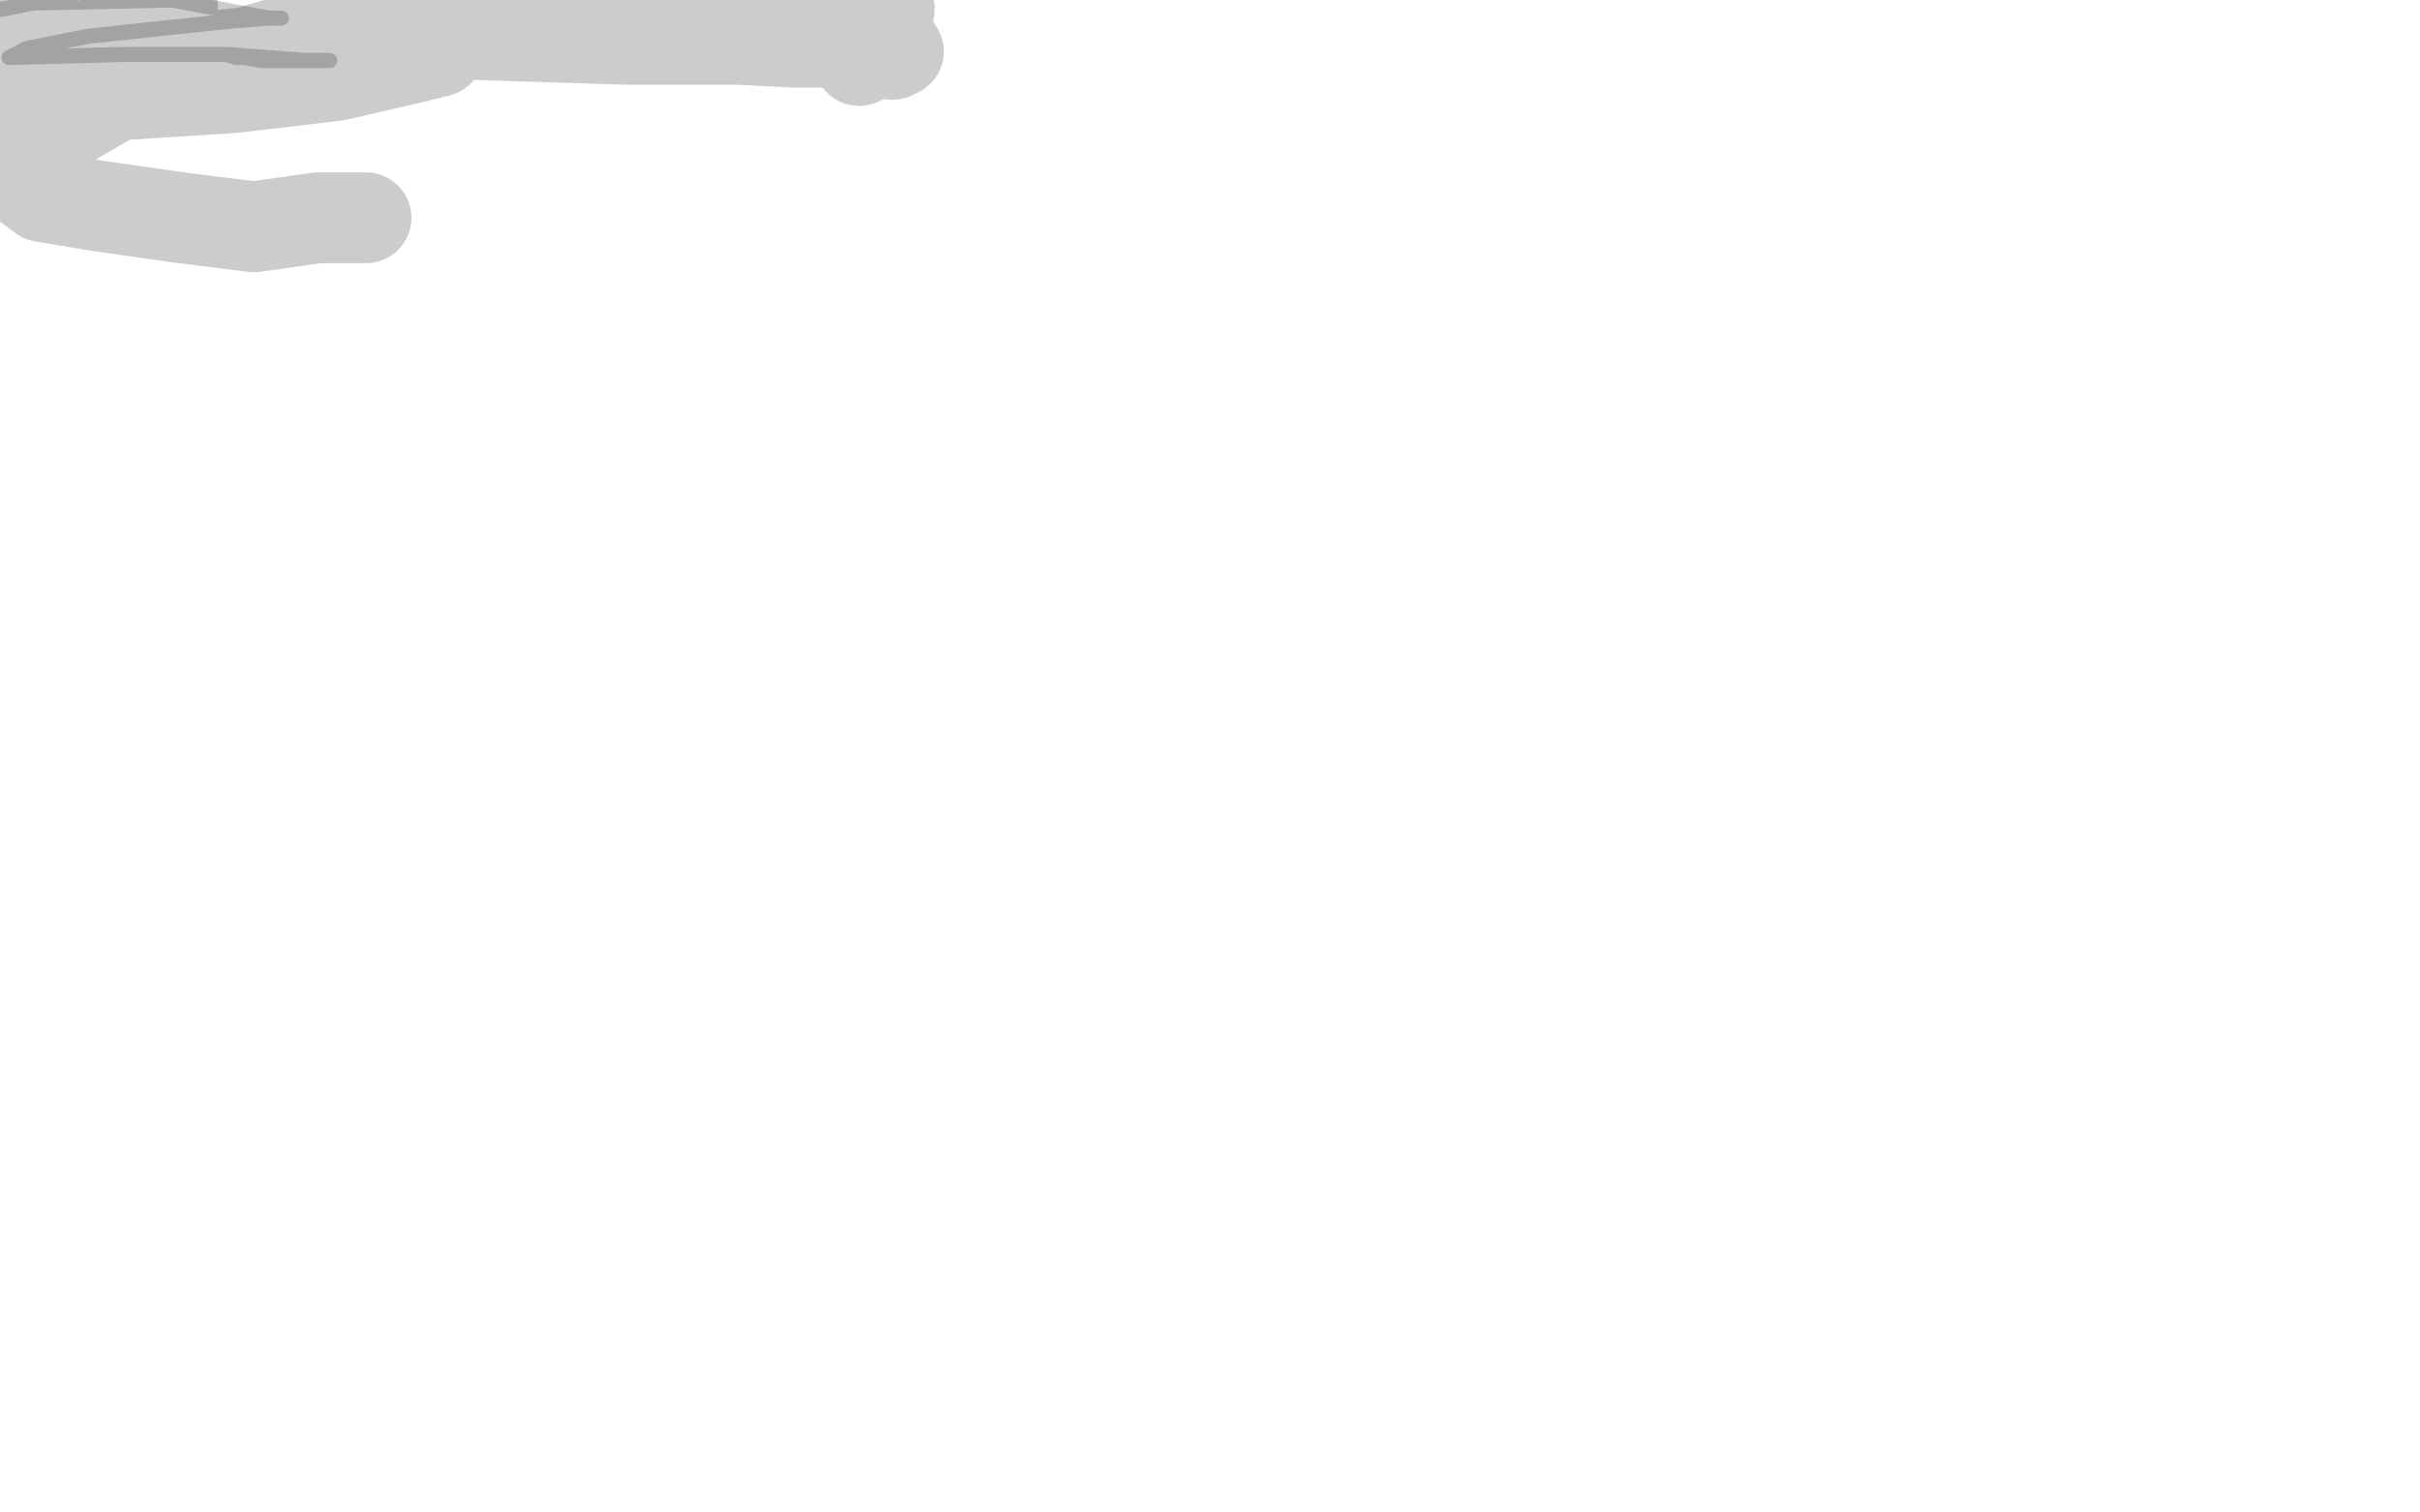 <?xml version="1.0" standalone="no"?>
<!DOCTYPE svg PUBLIC "-//W3C//DTD SVG 1.1//EN"
"http://www.w3.org/Graphics/SVG/1.1/DTD/svg11.dtd">

<svg width="800" height="500" version="1.1" xmlns="http://www.w3.org/2000/svg" xmlns:xlink="http://www.w3.org/1999/xlink" style="stroke-antialiasing: false"><desc>This SVG has been created on https://colorillo.com/</desc><rect x='0' y='0' width='800' height='500' style='fill: rgb(255,255,255); stroke-width:0' /><polyline points="0,3 1,3 1,3 11,1 57,0 78,4 89,6 93,6 91,6 88,6 76,7 57,9 29,12 9,16 3,19 41,18 75,18 101,20 108,20 109,20 107,20 99,20 90,20 88,20 86,20 81,19 78,19 75,18 73,18" style="fill: none; stroke: #000000; stroke-width: 5; stroke-linejoin: round; stroke-linecap: round; stroke-antialiasing: false; stroke-antialias: 0; opacity: 0.2"/>
<polyline points="121,72 120,72 120,72 105,72 105,72 84,75 84,75 60,72 32,68 14,65 2,56 15,45 41,30 78,21 122,19 142,17 145,17 137,19 111,25 77,29 14,33 14,27 63,20 90,17 110,11 109,11 100,12 79,18 58,24 47,24 43,23 43,22 44,18 49,11 57,2 50,3 26,18 4,26 2,27 1,27 1,24 3,13 11,2 5,4 16,24 144,11 207,13 244,13 263,14 283,14 295,14 297,17 295,18 289,14 294,3 289,16 287,17 286,18 286,19 284,20 284,18" style="fill: none; stroke: #000000; stroke-width: 30; stroke-linejoin: round; stroke-linecap: round; stroke-antialiasing: false; stroke-antialias: 0; opacity: 0.2"/>
</svg>
